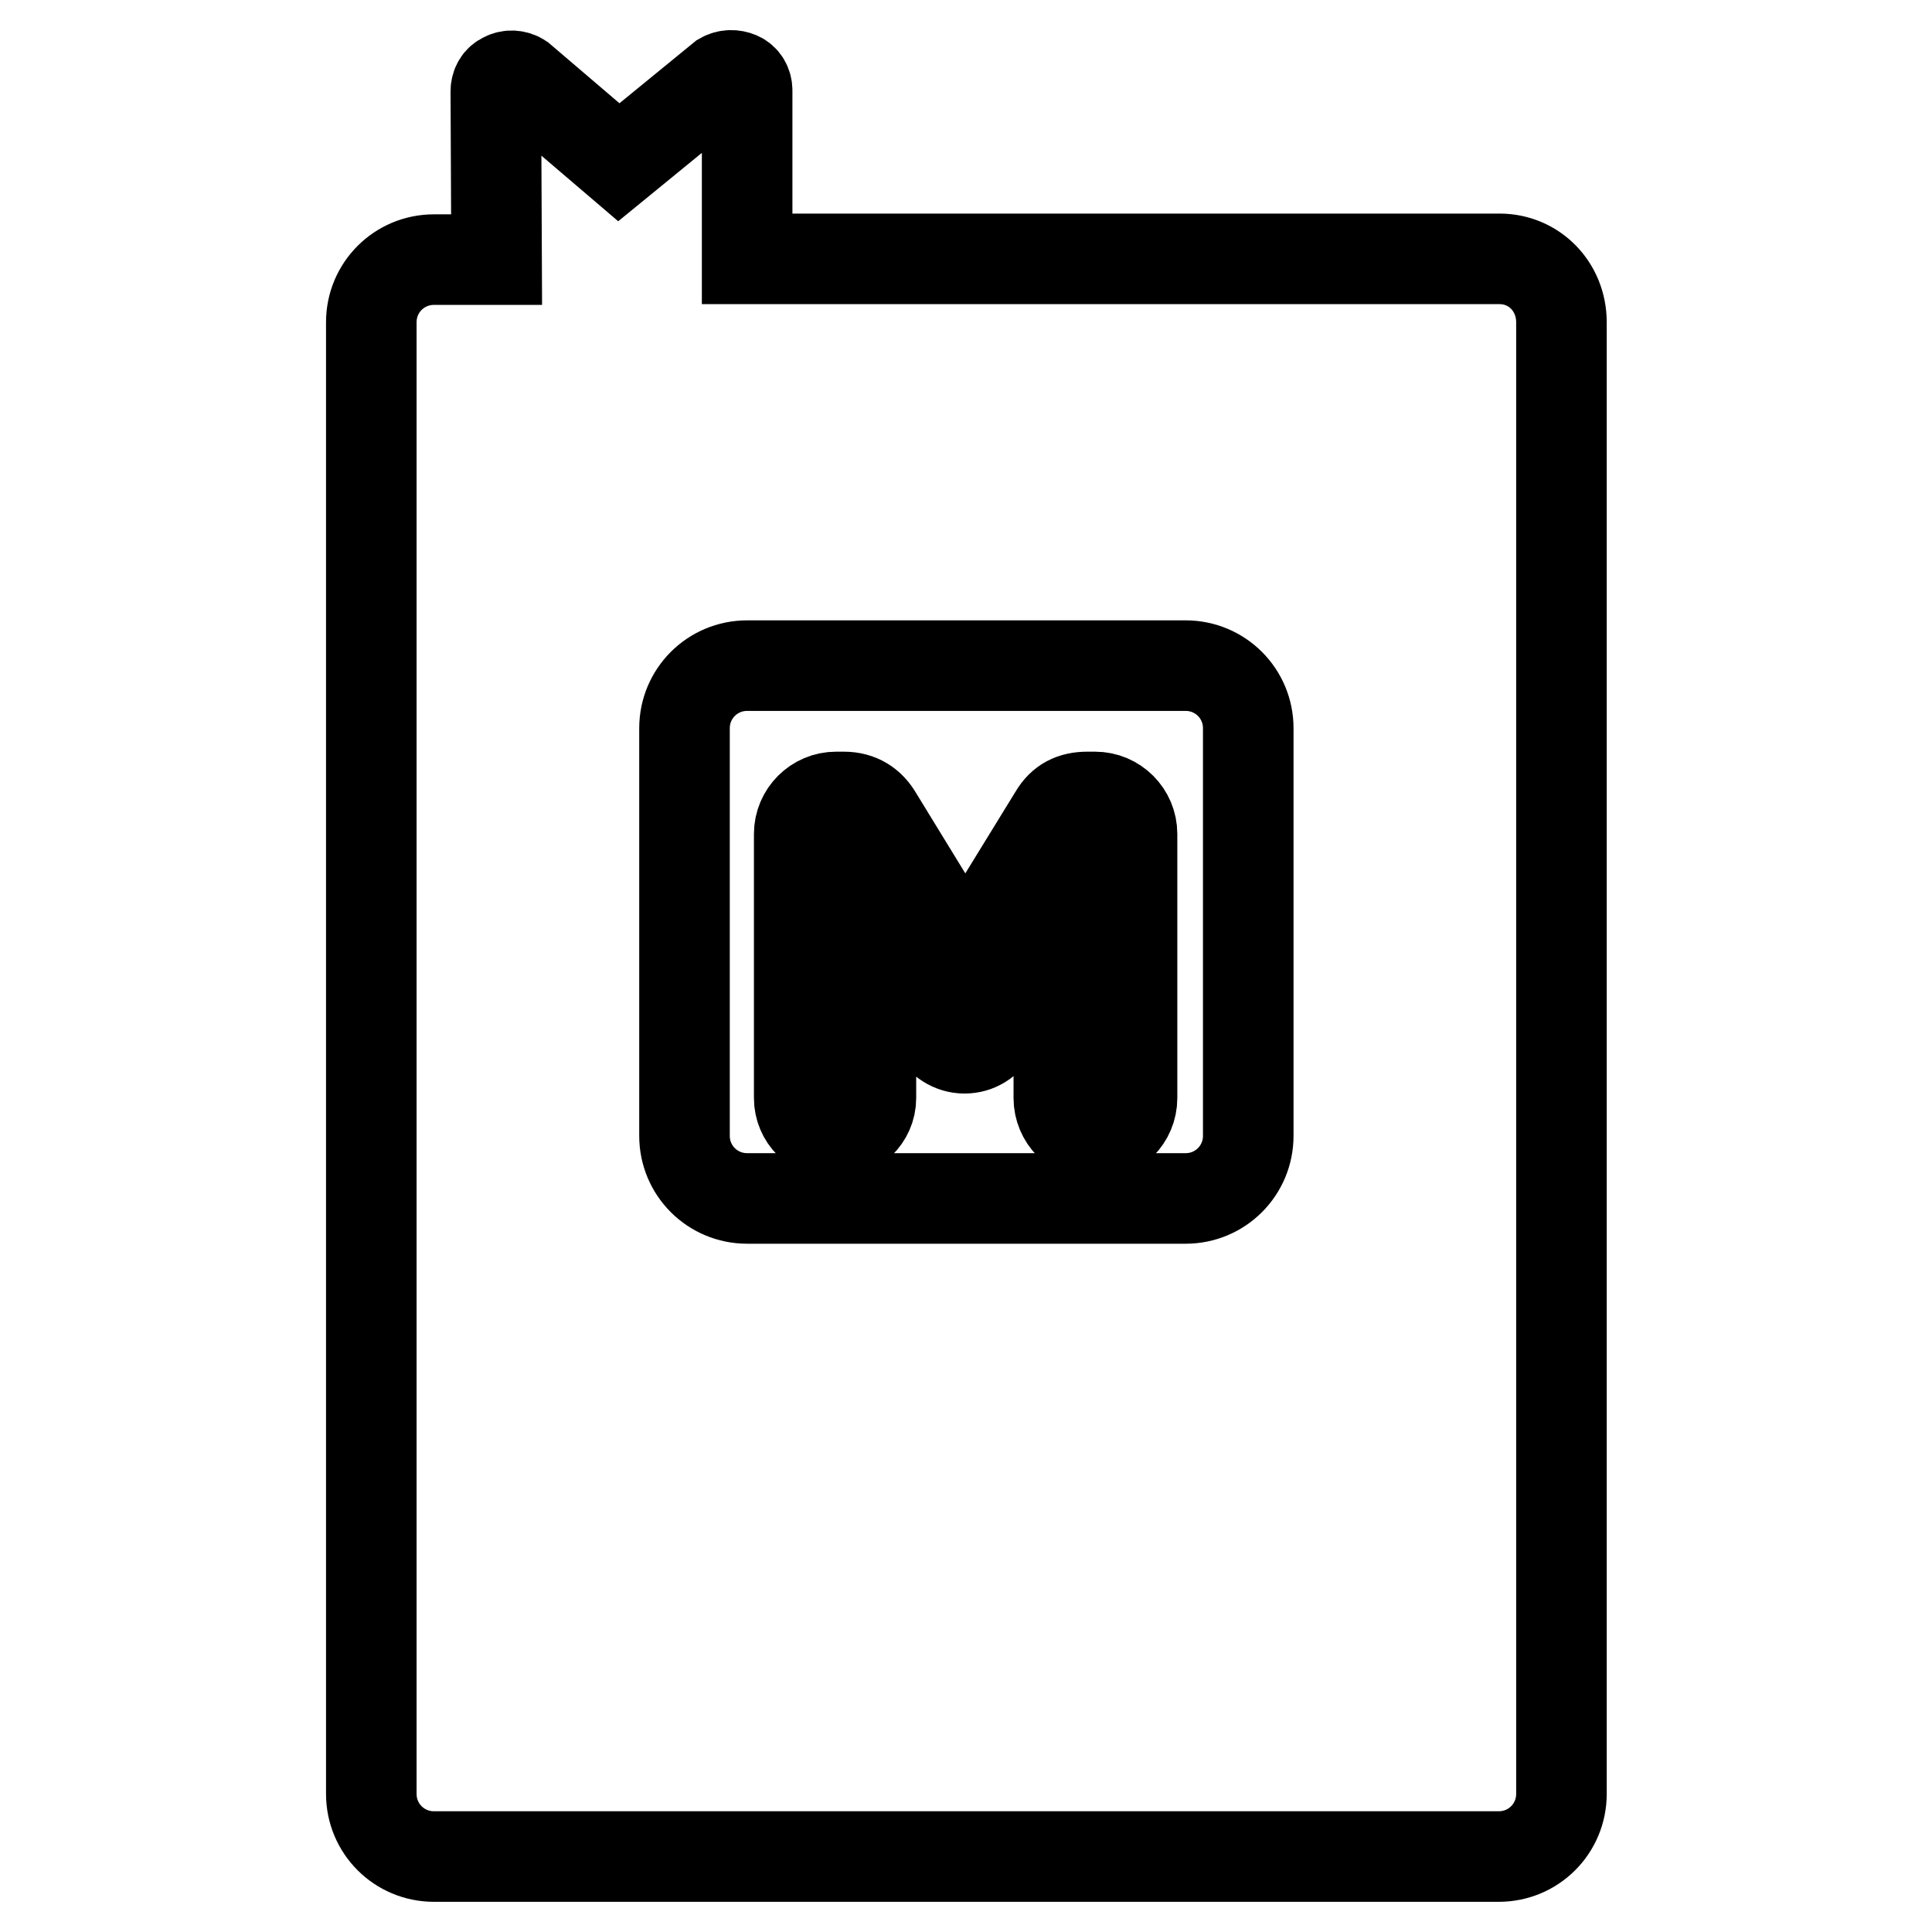 <?xml version="1.0" encoding="utf-8"?>
<!-- Svg Vector Icons : http://www.onlinewebfonts.com/icon -->
<!DOCTYPE svg PUBLIC "-//W3C//DTD SVG 1.1//EN" "http://www.w3.org/Graphics/SVG/1.1/DTD/svg11.dtd">
<svg version="1.1" xmlns="http://www.w3.org/2000/svg" xmlns:xlink="http://www.w3.org/1999/xlink" x="0px" y="0px" viewBox="0 0 256 256" enable-background="new 0 0 256 256" xml:space="preserve">
<g> <path stroke-width="12" fill-opacity="0" stroke="#000000"  d="M198.7,34.3H99V12c0-0.8-0.4-1.5-1.1-1.8c-0.7-0.3-1.5-0.3-2.2,0.1L82,21.5L69,10.4 c-0.6-0.4-1.5-0.5-2.2-0.1c-0.7,0.3-1.1,1-1.1,1.8l0.1,22.3h-8.3c-4.6,0-8.3,3.7-8.3,8.3v195c0,4.6,3.7,8.3,8.3,8.3h141.1 c4.6,0,8.3-3.7,8.3-8.3v-195C206.9,38,203.3,34.3,198.7,34.3z M165.4,150.5c0,4.6-3.7,8.3-8.3,8.3H99c-4.6,0-8.3-3.7-8.3-8.3v-54 c0-4.6,3.7-8.3,8.3-8.3h58.1c4.6,0,8.3,3.7,8.3,8.3V150.5z M105.9,110.5c0-2.7,2.2-4.9,4.9-4.9h1c2.1,0,3.5,1,4.4,2.5l11.7,19.1 l11.8-19.2c1-1.7,2.4-2.4,4.4-2.4h1c2.7,0,4.9,2.2,4.9,4.9v35c0,2.7-2.2,4.9-4.9,4.9c-2.6,0-4.8-2.2-4.8-4.9v-22l-8.5,13 c-1,1.5-2.3,2.4-4,2.4c-1.7,0-3.1-1-4-2.4l-8.4-12.9v21.9c0,2.6-2.2,4.7-4.8,4.7c-2.6,0-4.7-2.1-4.7-4.7L105.9,110.5L105.9,110.5z" /></g>
</svg>
